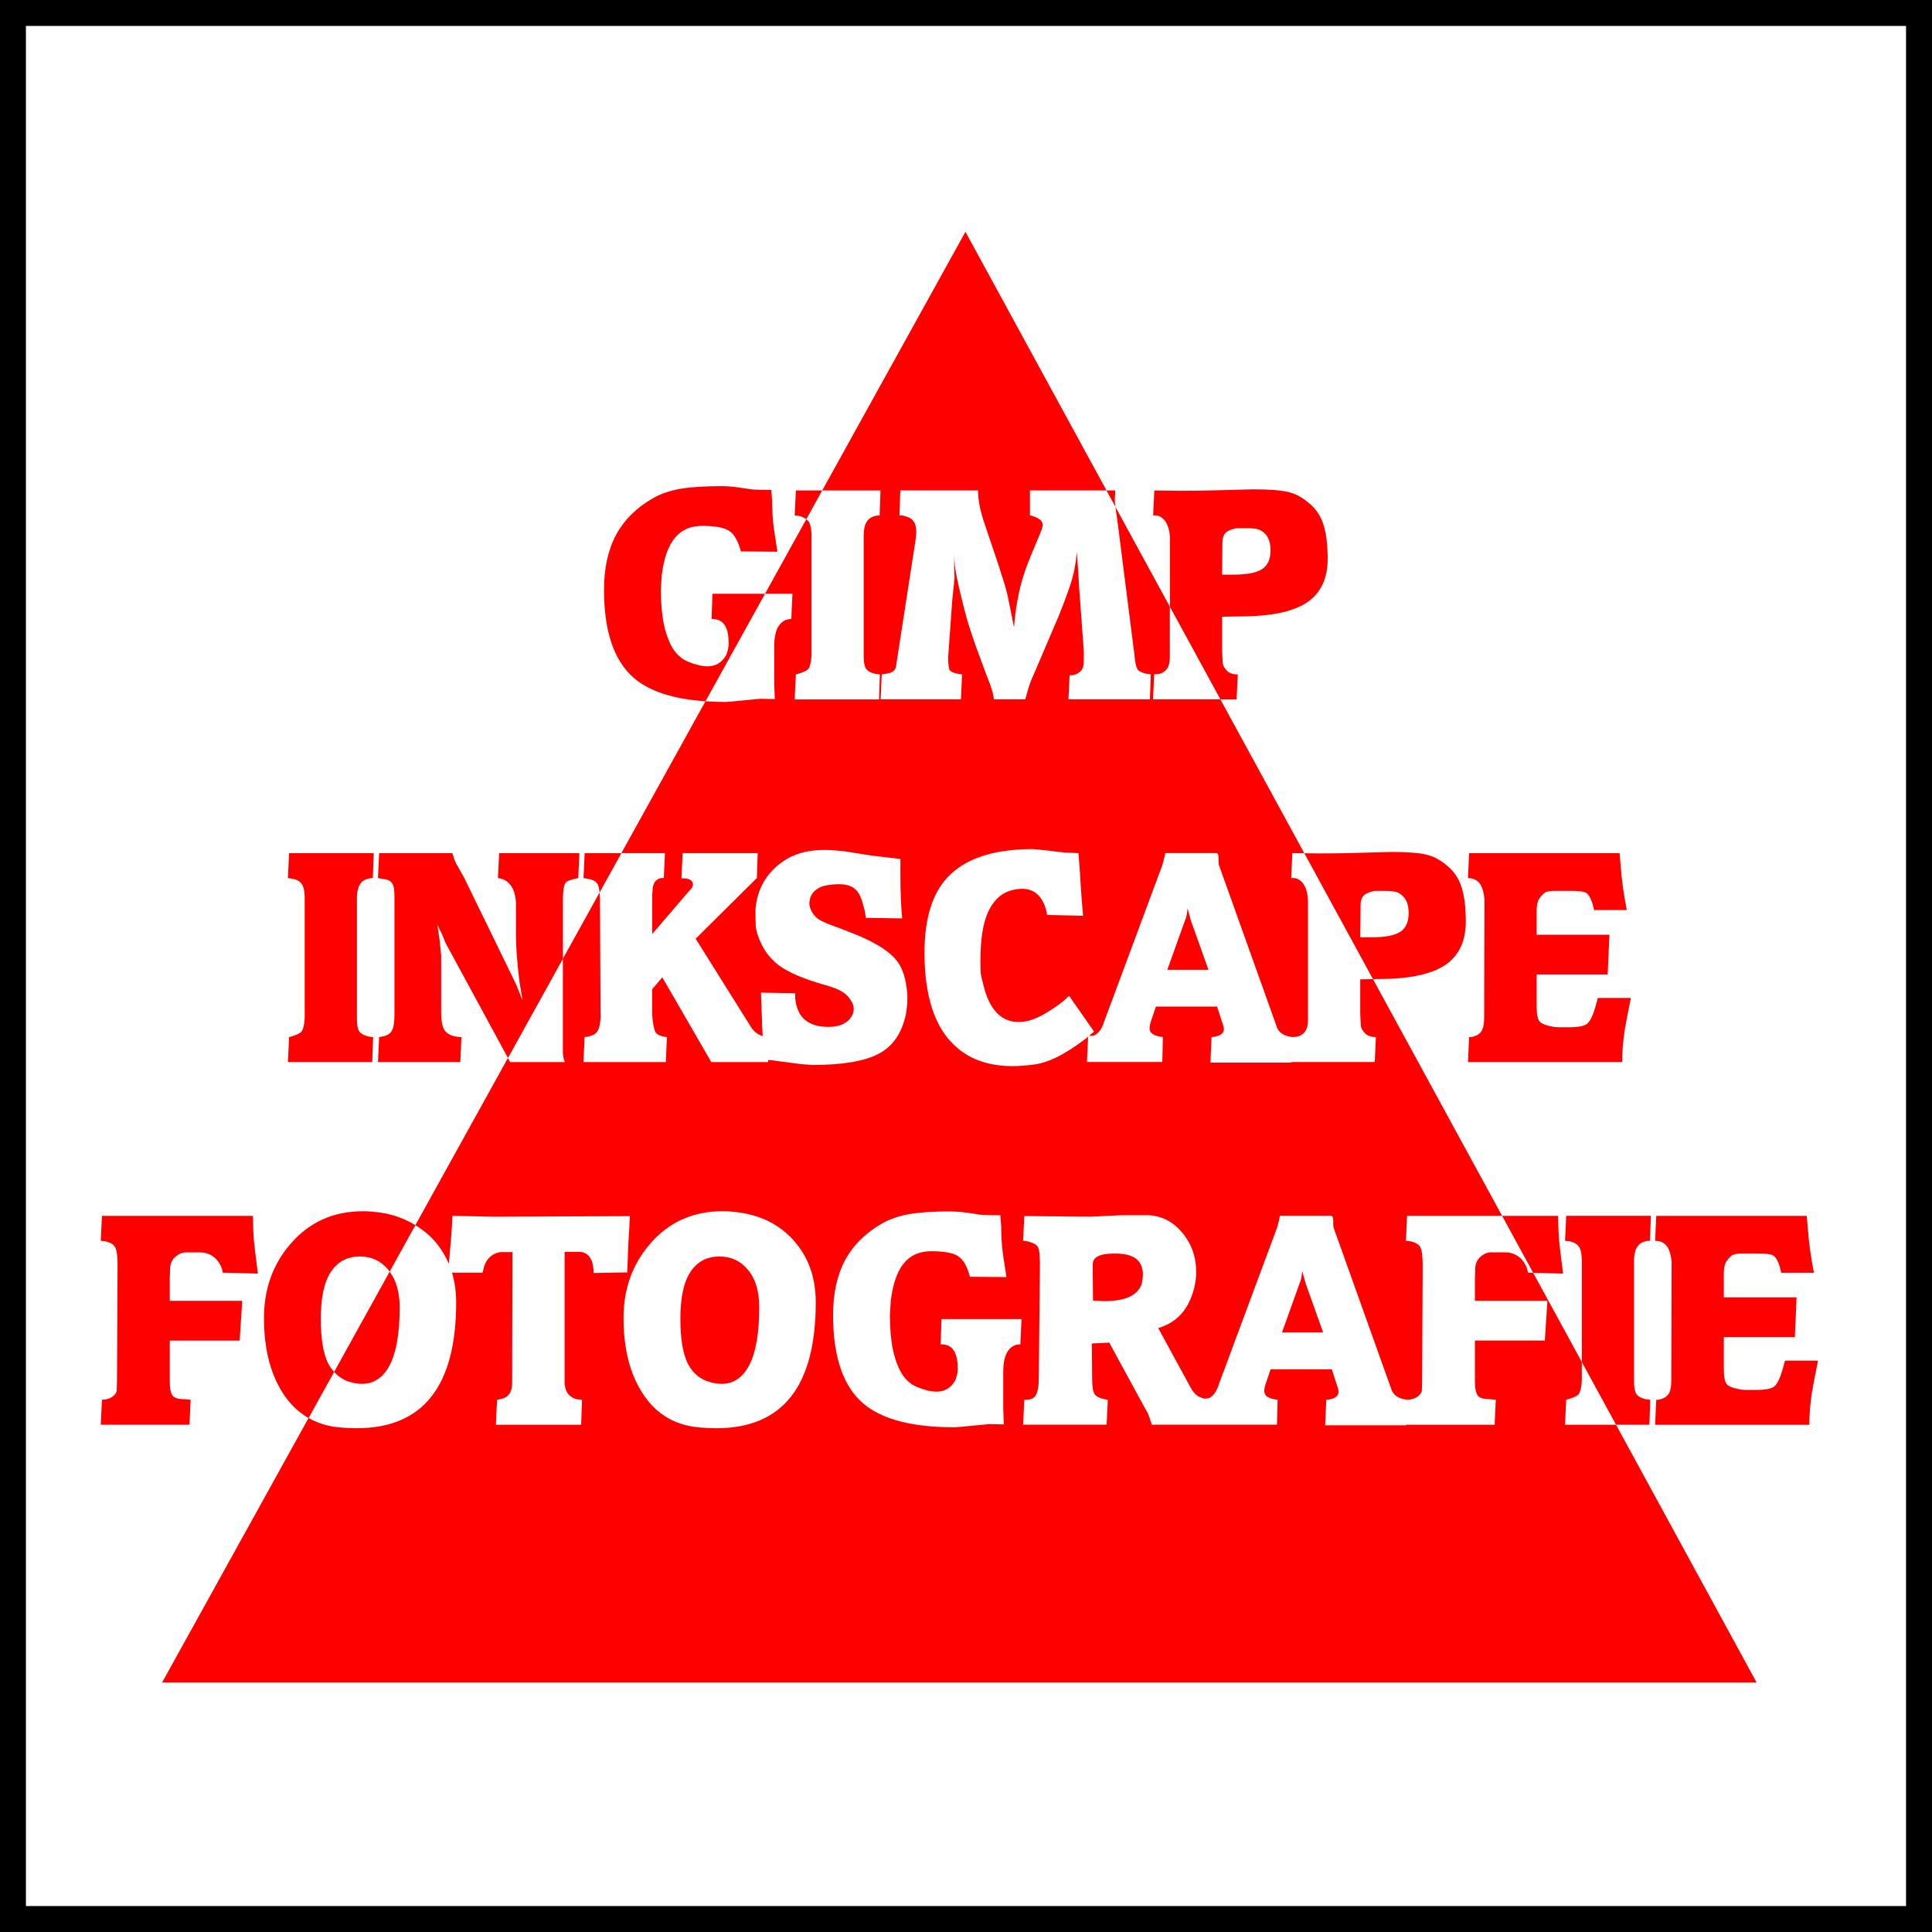 <?xml version="1.0" encoding="UTF-8" standalone="no"?>
<!-- Created with Inkscape (http://www.inkscape.org/) -->

<svg
   xmlns:dc="http://purl.org/dc/elements/1.1/"
   xmlns:cc="http://creativecommons.org/ns#"
   xmlns:rdf="http://www.w3.org/1999/02/22-rdf-syntax-ns#"
   xmlns:svg="http://www.w3.org/2000/svg"
   xmlns="http://www.w3.org/2000/svg"
   xmlns:sodipodi="http://sodipodi.sourceforge.net/DTD/sodipodi-0.dtd"
   xmlns:inkscape="http://www.inkscape.org/namespaces/inkscape"
   width="150"
   height="150"
   viewBox="0 0 150 150"
   id="svg2"
   version="1.1"
   inkscape:version="0.91 r13725"
   sodipodi:docname="15a-jule.svg">
  <rect x="0" y="0" width="150" height="150" fill="#333333" stroke="none"/>
  <defs
     id="defs4">
    <linearGradient
       id="linearGradient4152">
      <stop
         id="stop4154"
         offset="0"
         stop-color="#424343" />
      <stop
         id="stop4156"
         offset="0.36"
         stop-color="#c0ffff" />
      <stop
         id="stop4158"
         offset="0.51"
         stop-color="#ffffff" />
      <stop
         id="stop4160"
         offset="0.66"
         stop-color="#c0ffff" />
      <stop
         id="stop4162"
         offset="1"
         stop-color="#424343" />
    </linearGradient>
    <linearGradient
       id="linearGradient4178">
      <stop
         id="stop4180"
         offset="0"
         stop-color="#020202" />
      <stop
         id="stop4182"
         offset="0.2"
         stop-color="#01407f" />
      <stop
         id="stop4184"
         offset="0.4"
         stop-color="#127dcf" />
      <stop
         id="stop4186"
         offset="0.6"
         stop-color="#47b1f7" />
      <stop
         id="stop4188"
         offset="0.8"
         stop-color="#97ddfe" />
      <stop
         id="stop4190"
         offset="1"
         stop-color="#fbffff" />
    </linearGradient>
    <linearGradient
       id="linearGradient4207">
      <stop
         id="stop4209"
         offset="0"
         stop-color="#481318" />
      <stop
         id="stop4211"
         offset="0.2"
         stop-color="#edafb9" />
      <stop
         id="stop4213"
         offset="0.4"
         stop-color="#ffffac" />
      <stop
         id="stop4215"
         offset="0.6"
         stop-color="#402a16" />
      <stop
         id="stop4217"
         offset="0.8"
         stop-color="#454e00" />
      <stop
         id="stop4219"
         offset="1"
         stop-color="#eec28c" />
    </linearGradient>
  </defs>
  <sodipodi:namedview
     id="base"
     pagecolor="#ffffff"
     bordercolor="#666666"
     borderopacity="1.0"
     inkscape:pageopacity="0.0"
     inkscape:pageshadow="2"
     inkscape:zoom="2.6916504"
     inkscape:cx="226.40364"
     inkscape:cy="55.71759"
     inkscape:document-units="px"
     inkscape:current-layer="layer1"
     showgrid="false"
     units="px"
     fit-margin-top="0"
     fit-margin-left="0"
     fit-margin-right="0"
     fit-margin-bottom="0"
     showborder="true"
     inkscape:window-width="1920"
     inkscape:window-height="1017"
     inkscape:window-x="-8"
     inkscape:window-y="-8"
     inkscape:window-maximized="1"
     objecttolerance="20"
     showguides="false"
     inkscape:guide-bbox="true">
    <inkscape:grid
       type="xygrid"
       id="grid6433"
       spacingx="10"
       spacingy="10"
       originx="100"
       originy="100" />
    <sodipodi:guide
       position="75.418,52.013"
       orientation="1,0"
       id="guide7226" />
    <sodipodi:guide
       position="37.895,207.308"
       orientation="0,1"
       id="guide7228" />
  </sodipodi:namedview>
  <g
     inkscape:label="Ebene 1"
     inkscape:groupmode="layer"
     id="layer1"
     transform="translate(62.389,-923.635)">
    <rect
       style="opacity:1;fill:#ffffff;fill-opacity:1;fill-rule:evenodd;stroke:#000000;stroke-width:2.014;stroke-miterlimit:4;stroke-dasharray:none;stroke-dashoffset:0;stroke-opacity:1"
       id="rect4136"
       width="147.986"
       height="147.986"
       x="-61.383"
       y="924.642" />
    <path
       style="fill:#ff0000;fill-rule:evenodd;stroke:none;stroke-width:1px;stroke-linecap:butt;stroke-linejoin:miter;stroke-opacity:1"
       d="m 12.567,941.635 -11.12,20.082 4.526,0 -0.068,1.938 c -0.165,0 -0.285,0.014 -0.36,0.044 -0.585,0.135 -0.877,0.631 -0.877,1.487 l 0,9.055 0,0.339 c 0,0.466 0.06,0.788 0.18,0.968 0.12,0.18 0.359,0.317 0.719,0.407 l 0.36,0.044 -0.068,1.938 -6.548,0 0.09,-1.938 0.156,-0.044 c 0.405,-0.12 0.669,-0.241 0.789,-0.361 0.12,-0.135 0.201,-0.399 0.246,-0.79 l 0.022,-0.315 0,-9.281 c 0,-0.481 -0.067,-0.833 -0.202,-1.058 -0.048,-0.08 -0.127,-0.137 -0.202,-0.198 l -3.203,5.783 2.13,0 -0.09,1.96 c -0.405,0 -0.727,0.174 -0.967,0.519 -0.24,0.345 -0.36,0.892 -0.36,1.643 l 0,1.645 0,1.17 c 0,0.12 0.007,0.324 0.022,0.609 0.015,0.285 0.022,0.496 0.022,0.631 l -1.125,-0.024 -2.115,0.202 -0.587,0.046 c -0.546,0 -1.057,-0.023 -1.552,-0.057 l -6.531,11.793 3.383,0 -0.09,1.938 c -0.24,-0.03 -0.451,0.044 -0.631,0.224 -0.165,0.18 -0.246,0.465 -0.246,0.856 l -0.024,0.18 0,3.086 2.723,-3.177 0.36,-0.405 0.09,-0.227 c 0,-0.345 -0.262,-0.517 -0.787,-0.517 l -0.112,0 0.09,-1.96 5.829,0 -0.068,1.938 -4.75,4.708 4.278,6.824 c 0.233,0.382 0.545,0.623 0.928,0.735 l -0.044,-0.823 -0.044,-1.285 -0.046,-1.263 2.658,0.046 0,0.383 c 0.135,1.487 0.997,2.231 2.587,2.231 0.39,0 0.735,-0.06 1.035,-0.18 0.3,-0.135 0.527,-0.309 0.677,-0.519 0.165,-0.225 0.246,-0.464 0.246,-0.719 0,-0.195 -0.081,-0.422 -0.246,-0.677 -0.15,-0.255 -0.377,-0.473 -0.677,-0.653 -0.3,-0.18 -0.749,-0.352 -1.35,-0.517 -1.591,-0.451 -2.769,-0.954 -3.535,-1.509 -0.75,-0.571 -1.283,-1.315 -1.598,-2.231 -0.105,-0.285 -0.172,-0.563 -0.202,-0.834 -0.015,-0.285 -0.022,-0.721 -0.022,-1.307 0.105,-1.231 0.57,-2.26 1.396,-3.086 0.51,-0.511 1.08,-0.886 1.71,-1.126 0.63,-0.255 1.394,-0.383 2.295,-0.383 0.405,0 0.924,0.039 1.554,0.114 l 0.292,0.044 1.846,0.293 2.161,0.249 0,0.719 0,0.744 c 0,1.036 0.044,2.088 0.134,3.155 l -2.814,-0.046 -0.112,-0.651 -0.022,-0.068 -0.158,-0.563 c -0.135,-0.466 -0.346,-0.804 -0.631,-1.014 -0.27,-0.21 -0.675,-0.315 -1.216,-0.315 -0.225,0 -0.487,0.021 -0.787,0.066 l -0.426,0.09 c -0.315,0.105 -0.572,0.279 -0.767,0.519 -0.18,0.24 -0.27,0.509 -0.27,0.81 0,0.21 0.069,0.437 0.204,0.678 0.135,0.24 0.33,0.442 0.585,0.607 0.255,0.15 0.721,0.345 1.396,0.585 l 0.765,0.295 c 0.78,0.3 1.373,0.555 1.778,0.766 1.005,0.511 1.709,1.044 2.115,1.599 0.405,0.556 0.653,1.337 0.743,2.343 0.015,0.105 0.024,0.203 0.024,0.293 l 0,0.292 c 0,0.15 -0.009,0.285 -0.024,0.405 0,0.12 -0.03,0.368 -0.09,0.744 -0.315,1.487 -1.026,2.516 -2.137,3.087 -1.095,0.571 -2.807,0.856 -5.133,0.856 l -0.901,-0.068 -2.024,-0.268 -0.18,-0.025 -0.314,-0.031 -0.009,0.167 -4.412,0 -3.803,-6.578 -0.789,0.924 0,1.936 0.024,0.317 c 0.06,0.556 0.141,0.922 0.246,1.102 0.12,0.165 0.361,0.279 0.721,0.339 l 0.158,0.022 -0.09,1.938 -6.392,0 0.09,-1.938 0.292,-0.044 c 0.315,-0.075 0.533,-0.189 0.653,-0.339 0.135,-0.165 0.223,-0.436 0.268,-0.812 l 0.024,-0.268 -0.046,-9.327 c 0,-0.175 -0.02,-0.295 -0.033,-0.433 l -2.847,5.141 0,5.88 0,1.08 0,0.429 0.022,0.068 c 0,0.165 0.044,0.353 0.134,0.563 l -4.253,0 -0.169,-0.315 -7.186,12.977 c 0.542,0.333 1.045,0.724 1.479,1.214 0.476,0.54 0.844,1.14 1.119,1.793 l 0.165,-1.861 0.068,-0.924 0.044,-0.946 3.288,0.068 c 1.185,0 2.941,-0.01 5.267,-0.024 2.341,-0.015 4.08,-0.022 5.221,-0.022 l -0.044,1.014 -0.068,0.992 -0.044,1.192 -0.046,1.173 -2.611,0.044 0,-0.271 -0.09,-0.517 c -0.18,-0.571 -0.532,-0.856 -1.057,-0.856 l -1.103,0 0,9.82 0,0.451 0.024,0.136 0.044,0.224 c 0.06,0.195 0.157,0.36 0.292,0.495 0.135,0.135 0.316,0.242 0.541,0.317 l 0.451,0.044 -0.068,1.938 -6.619,0 0.09,-1.938 0.248,-0.044 c 0.615,-0.12 0.923,-0.535 0.923,-1.241 l 0.022,-10.181 -0.809,0 c -0.3,0 -0.587,0.104 -0.857,0.315 -0.255,0.195 -0.443,0.496 -0.563,0.902 l -0.044,0.224 -0.046,0.158 -2.372,0 c 0.211,0.708 0.323,1.47 0.323,2.297 0,6.518 -2.573,9.778 -7.72,9.778 -0.435,0 -0.901,-0.023 -1.396,-0.068 -0.877,-0.086 -1.655,-0.334 -2.343,-0.726 l -11.373,20.538 123.799,0 -10.916,-20.014 -3.959,0 0.09,-1.938 0.156,-0.044 c 0.405,-0.12 0.669,-0.241 0.789,-0.361 0.12,-0.135 0.201,-0.399 0.246,-0.79 l 0.022,-0.315 0,-1.421 -3.776,-6.925 -0.404,-0.011 -0.068,-0.315 c -0.255,-0.691 -0.714,-1.105 -1.374,-1.241 l -0.336,-0.022 -1.125,0 c -0.285,0 -0.579,0.144 -0.879,0.429 -0.21,0.24 -0.314,0.532 -0.314,0.878 l 0,0.203 -0.022,0.429 0,1.824 5.627,0 -0.202,3.086 -5.425,0 0,3.155 c 0,0.556 0.074,0.931 0.224,1.126 0.15,0.18 0.465,0.271 0.945,0.271 l 0.451,0.044 -0.09,1.938 -6.878,0 -0.002,0.044 -6.28,0 0.09,-1.982 c 0.12,-0.014 0.196,-0.022 0.226,-0.022 0.585,-0.105 0.817,-0.376 0.697,-0.812 l -0.495,-1.531 -4.75,0 -0.36,1.058 c -0.09,0.255 -0.134,0.466 -0.134,0.631 0,0.345 0.292,0.563 0.877,0.653 l 0.158,0.022 -0.046,1.938 -5.462,0 -4.253,0 -0.18,-0.541 c -0.06,-0.195 -0.127,-0.353 -0.202,-0.473 l -0.068,-0.112 -2.86,-5.249 -1.35,0.068 0.022,2.701 c 0,0.616 0.06,1.021 0.18,1.216 0.12,0.195 0.405,0.339 0.855,0.429 l 0.18,0.022 -0.09,1.938 -6.482,0 0.09,-1.938 0.158,0 c 0.36,0 0.608,-0.12 0.743,-0.361 0.15,-0.255 0.224,-0.705 0.224,-1.351 l 0.09,-8.989 -0.022,-0.315 c 0,-0.466 -0.067,-0.774 -0.202,-0.924 -0.135,-0.165 -0.422,-0.293 -0.857,-0.383 l -0.224,-0.022 0.09,-1.916 c 0.54,0 1.358,0.01 2.453,0.022 1.095,0.014 2.01,0.024 2.745,0.024 l 2.409,-0.114 1.868,0 c 1.08,0 1.995,0.436 2.745,1.307 0.75,0.871 1.125,1.909 1.125,3.111 0,0.601 -0.111,1.208 -0.336,1.824 -0.465,1.306 -1.336,2.148 -2.611,2.523 l 2.543,4.664 c 0.165,0.3 0.353,0.509 0.563,0.629 0.135,0.075 0.286,0.135 0.451,0.18 l 0.026,0.01 c 0.02,0 0.032,-0.01 0.057,-0.01 0.15,0 0.24,-0.01 0.27,-0.022 0.165,-0.075 0.306,-0.189 0.426,-0.339 0.135,-0.15 0.255,-0.389 0.36,-0.719 l 4.524,-12.165 c 0.03,-0.105 0.069,-0.24 0.114,-0.405 0.045,-0.18 0.082,-0.361 0.112,-0.541 l 3.961,0 c 0.12,0 0.18,0.114 0.18,0.339 0,0.33 0.007,0.518 0.022,0.563 l 4.502,12.592 c 0.12,0.375 0.435,0.623 0.945,0.744 l 0.268,0.044 0.002,0 0.262,-0.022 c 0.24,-0.045 0.437,-0.128 0.587,-0.248 0.15,-0.12 0.247,-0.255 0.292,-0.405 l 0.022,-0.765 0.044,-8.989 c 0,-0.706 -0.058,-1.172 -0.178,-1.397 -0.105,-0.225 -0.362,-0.383 -0.767,-0.473 l -0.358,-0.044 0.09,-1.938 7.377,0 -10.023,-18.375 -0.989,0.015 0,2.682 0.044,0.878 c 0,0.165 0.083,0.346 0.248,0.541 0.105,0.135 0.232,0.233 0.382,0.292 0.165,0.06 0.346,0.09 0.541,0.09 l -0.09,1.938 -6.474,0 -0.002,0.044 -6.28,0 0.09,-1.982 c 0.12,-0.014 0.196,-0.022 0.226,-0.022 0.585,-0.105 0.817,-0.376 0.697,-0.812 l -0.495,-1.531 -4.75,0 -0.36,1.058 c -0.09,0.255 -0.134,0.466 -0.134,0.631 0,0.345 0.292,0.563 0.877,0.653 l 0.158,0.022 -0.046,1.938 -5.851,0 0.09,-1.938 c 0,-0.06 0.06,-0.09 0.18,-0.09 0.15,0 0.24,-0.01 0.27,-0.022 0.165,-0.075 0.306,-0.189 0.426,-0.339 0.135,-0.15 0.255,-0.389 0.36,-0.719 l 4.524,-12.166 c 0.03,-0.105 0.069,-0.24 0.114,-0.405 0.045,-0.18 0.082,-0.361 0.112,-0.541 l 3.961,0 c 0.12,0 0.18,0.114 0.18,0.339 0,0.33 0.007,0.518 0.022,0.563 l 4.502,12.592 c 0.12,0.375 0.435,0.623 0.945,0.744 l 0.268,0.044 0.002,0 0.286,-0.022 c 0.165,-0.015 0.33,-0.082 0.495,-0.202 0.285,-0.21 0.426,-0.572 0.426,-1.082 l 0,-9.303 -0.022,-0.293 c -0.075,-0.526 -0.226,-0.901 -0.451,-1.126 -0.21,-0.24 -0.486,-0.345 -0.831,-0.315 l 0.09,-1.938 0.928,0.011 -6.517,-11.95 -5.227,0 0.09,-1.938 0.292,-0.022 c 0.165,-0.015 0.33,-0.082 0.495,-0.202 0.285,-0.21 0.426,-0.572 0.426,-1.082 l 0,-3.951 -4.225,-7.746 0.202,1.447 1.238,9.754 0.09,0.744 c 0.045,0.345 0.119,0.586 0.224,0.722 0.12,0.12 0.338,0.217 0.653,0.293 l 0.339,0.044 -0.068,1.938 -6.324,0 0.09,-1.87 0.202,0 c 0.6,-0.105 0.899,-0.45 0.899,-1.036 l 0,-0.7 0,-0.156 -0.382,-5.205 -0.044,-0.878 -0.112,-1.577 c -0.075,0.781 -0.195,1.465 -0.36,2.05 -0.165,0.586 -0.503,1.524 -1.013,2.816 l -2.003,4.686 -0.18,0.405 c -0.075,0.195 -0.151,0.42 -0.226,0.675 -0.075,0.255 -0.149,0.519 -0.224,0.79 l -2.431,0 c -0.045,-0.315 -0.105,-0.58 -0.18,-0.79 -0.06,-0.225 -0.194,-0.592 -0.404,-1.102 l -0.765,-2.072 c -0.435,-1.216 -0.75,-2.215 -0.945,-2.996 -0.255,-1.006 -0.452,-1.833 -0.587,-2.479 -0.135,-0.661 -0.202,-1.275 -0.202,-1.846 l 0,0.946 c 0,0.315 0.007,0.631 0.022,0.946 l -0.18,1.733 -0.314,4.371 c 0,0.526 0.037,0.864 0.112,1.014 0.09,0.135 0.338,0.239 0.743,0.315 l 0.226,0.022 -0.09,1.938 -6.236,0 0.09,-1.938 0.158,-0.022 c 0.33,-0.045 0.555,-0.105 0.675,-0.18 0.135,-0.075 0.225,-0.21 0.27,-0.405 l 0.112,-0.722 1.396,-9.011 0.022,-0.18 0.046,-0.473 c 0,-0.405 -0.067,-0.698 -0.202,-0.878 -0.12,-0.195 -0.361,-0.339 -0.721,-0.429 -0.075,-0.03 -0.202,-0.044 -0.382,-0.044 l 0.068,-1.938 6.032,0 c 0,0.766 0.181,1.66 0.541,2.682 l 0.629,1.868 c 0.225,0.646 0.459,1.353 0.699,2.118 0.195,0.601 0.322,1.036 0.382,1.307 l 0.044,0.18 0.202,0.99 0.295,1.487 0.066,-0.719 c 0.105,-0.901 0.249,-1.712 0.429,-2.433 0.18,-0.736 0.442,-1.517 0.787,-2.343 l 0.879,-2.118 0.066,-0.293 c 0,-0.18 -0.06,-0.324 -0.18,-0.429 -0.12,-0.12 -0.352,-0.231 -0.697,-0.337 l -0.112,-0.022 0,-1.938 5.944,0 -10.953,-20.082 z m 10.953,20.082 0.697,1.278 -0.046,-0.332 0,-0.405 c 0.015,-0.165 0.022,-0.346 0.022,-0.541 l -0.673,0 z m 4.922,9.024 3.924,7.196 1.255,0 0.09,-1.938 c -0.195,0 -0.376,-0.03 -0.541,-0.09 -0.15,-0.06 -0.277,-0.157 -0.382,-0.293 -0.165,-0.195 -0.248,-0.376 -0.248,-0.541 l -0.044,-0.878 0,-2.682 1.372,-0.022 c 2.371,0 4.098,-0.352 5.179,-1.058 1.095,-0.721 1.642,-1.854 1.642,-3.401 0,-1.141 -0.113,-2.043 -0.339,-2.704 -0.21,-0.661 -0.585,-1.21 -1.125,-1.645 -0.525,-0.451 -1.065,-0.736 -1.62,-0.856 -0.555,-0.135 -1.463,-0.202 -2.723,-0.202 -0.105,0 -1.237,0.03 -3.398,0.09 -0.54,0.015 -1.277,0.022 -2.207,0.022 l -2.046,-0.022 -0.09,1.938 c 0.345,-0.03 0.621,0.074 0.831,0.315 0.225,0.225 0.376,0.601 0.451,1.126 l 0.022,0.293 0,5.352 z m 10.441,19.145 5.328,9.772 0.382,-0.01 c 2.371,0 4.098,-0.352 5.179,-1.058 1.095,-0.721 1.642,-1.854 1.642,-3.401 0,-1.141 -0.113,-2.043 -0.339,-2.704 -0.21,-0.661 -0.585,-1.21 -1.125,-1.645 -0.525,-0.451 -1.065,-0.736 -1.62,-0.856 -0.555,-0.135 -1.463,-0.202 -2.723,-0.202 -0.105,0 -1.237,0.03 -3.398,0.09 -0.54,0.015 -1.277,0.022 -2.207,0.022 l -1.119,-0.011 z m 15.352,28.147 2.414,4.426 2.319,0.058 c -0.12,-0.931 -0.217,-1.728 -0.292,-2.389 -0.06,-0.676 -0.09,-1.373 -0.09,-2.094 l -4.35,0 z m 6.19,11.351 2.655,4.868 2.589,0 0.068,-1.938 -0.36,-0.044 c -0.36,-0.09 -0.599,-0.227 -0.719,-0.407 -0.12,-0.18 -0.18,-0.502 -0.18,-0.968 l 0,-0.339 0,-9.055 c 0,-0.856 0.292,-1.352 0.877,-1.487 0.075,-0.03 0.195,-0.044 0.36,-0.044 l 0.068,-1.938 -6.572,0 -0.09,1.938 0.358,0.044 c 0.36,0.075 0.608,0.226 0.743,0.451 0.135,0.225 0.202,0.578 0.202,1.058 l 0,7.86 z m -98.854,4.345 1.983,-3.579 c -0.177,-0.197 -0.34,-0.412 -0.473,-0.673 -0.375,-0.781 -0.563,-1.93 -0.563,-3.447 0,-1.652 0.262,-2.869 0.787,-3.65 0.525,-0.796 1.276,-1.192 2.251,-1.192 0.9,0 1.637,0.345 2.207,1.036 0.037,0.044 0.064,0.099 0.099,0.145 l 2,-3.612 c -0.787,-0.483 -1.671,-0.821 -2.684,-0.972 -0.525,-0.075 -0.984,-0.112 -1.374,-0.112 -2.296,0 -4.172,0.841 -5.627,2.523 -1.381,1.592 -2.071,3.513 -2.071,5.766 0,2.253 0.442,4.123 1.328,5.61 0.565,0.957 1.281,1.671 2.137,2.158 z m 6.291,-11.36 -4.308,7.781 c 0.341,0.38 0.755,0.651 1.26,0.79 0.315,0.09 0.616,0.136 0.901,0.136 0.93,0 1.651,-0.489 2.161,-1.465 0.51,-0.991 0.765,-2.484 0.765,-4.481 0,-1.167 -0.265,-2.081 -0.778,-2.761 z m 9.186,-16.589 4.267,-7.706 0,-4.776 0.022,-0.359 c 0.03,-0.405 0.097,-0.67 0.202,-0.79 0.12,-0.12 0.375,-0.217 0.765,-0.293 l 0.202,-0.044 0.09,-1.938 -6.234,0 -0.09,1.938 c 0.345,0.03 0.637,0.171 0.877,0.427 0.24,0.255 0.398,0.608 0.473,1.058 l 0.046,0.339 0,2.726 c 0,0.33 0.023,0.81 0.068,1.441 0.045,0.616 0.112,1.292 0.202,2.028 l 0.246,1.487 c -0.06,-0.165 -0.18,-0.466 -0.36,-0.902 -0.105,-0.27 -0.179,-0.442 -0.224,-0.517 l -0.721,-1.487 -3.262,-6.69 -0.563,-0.992 c -0.075,-0.15 -0.135,-0.278 -0.18,-0.383 -0.03,-0.12 -0.076,-0.278 -0.136,-0.473 l -5.693,0 -0.09,1.938 0.134,0.022 0.292,0.044 c 0.345,0.045 0.57,0.159 0.675,0.339 0.12,0.165 0.18,0.487 0.18,0.968 l 0,9.191 c 0,0.616 -0.067,1.044 -0.202,1.285 -0.12,0.225 -0.368,0.376 -0.743,0.451 l -0.246,0.044 -0.09,1.938 6.392,0 0.09,-1.938 -0.27,-0.022 c -0.465,-0.045 -0.803,-0.203 -1.013,-0.473 -0.195,-0.27 -0.292,-0.736 -0.292,-1.397 l 0,-0.383 0,-4.079 -0.136,-1.305 -0.09,-0.563 -0.066,-0.541 0.202,0.473 0.112,0.202 0.314,0.766 4.851,8.945 z m 7.113,-12.847 1.693,-3.058 -2.851,0 -0.09,1.938 0.178,0.022 c 0.45,0.06 0.744,0.188 0.879,0.383 0.105,0.126 0.16,0.389 0.191,0.715 z m 8.223,-14.851 4.623,-8.346 -4.082,0 -0.068,1.96 c 0.075,-0.015 0.186,-0.006 0.336,0.024 0.66,0.12 0.991,0.734 0.991,1.846 0,0.21 -0.023,0.391 -0.068,0.541 -0.03,0.15 -0.074,0.285 -0.134,0.405 -0.33,0.571 -0.81,0.856 -1.44,0.856 -0.42,0 -0.925,-0.118 -1.51,-0.359 -0.45,-0.18 -0.832,-0.505 -1.147,-0.97 -0.3,-0.466 -0.539,-1.089 -0.719,-1.87 -0.165,-0.796 -0.248,-1.704 -0.248,-2.726 l 0.068,-1.126 c 0.165,-1.322 0.501,-2.29 1.011,-2.906 0.51,-0.631 1.216,-0.946 2.117,-0.946 0.96,0 1.637,0.114 2.027,0.339 0.39,0.21 0.696,0.676 0.921,1.397 l 0.068,0.246 2.836,0.024 c -0.165,-1.081 -0.262,-1.728 -0.292,-1.938 -0.075,-0.646 -0.112,-1.292 -0.112,-1.938 l -0.068,-0.924 c -0.78,0 -1.304,-0.014 -1.574,-0.044 -0.255,-0.045 -0.609,-0.098 -1.06,-0.158 -0.435,-0.06 -0.84,-0.09 -1.216,-0.09 -1.321,0 -2.386,0.07 -3.196,0.205 -0.795,0.135 -1.499,0.374 -2.115,0.719 -1.276,0.721 -2.236,1.666 -2.882,2.838 -0.63,1.171 -0.945,2.599 -0.945,4.281 0,3.229 0.773,5.512 2.319,6.848 1.202,1.04 3.061,1.641 5.559,1.813 z m 7.825,-14.13 1.238,-2.235 -2.046,0 -0.09,1.938 0.358,0.044 c 0.233,0.049 0.402,0.141 0.541,0.253 z m 33.412,0.693 0.156,0 0.653,0 c 0.51,0 0.855,0.053 1.035,0.158 0.525,0.27 0.789,0.787 0.789,1.553 0,0.691 -0.218,1.18 -0.653,1.465 -0.435,0.285 -1.178,0.429 -2.229,0.429 l -0.877,0 0.022,-2.479 c 0,-0.345 0.083,-0.6 0.248,-0.766 0.165,-0.165 0.45,-0.286 0.855,-0.361 z m -15.813,24.915 0.967,0.09 0.743,0.09 0.765,0.088 1.057,0.046 0.09,1.104 0.068,1.126 0.09,1.307 0.112,1.329 -2.792,-0.068 -0.044,-0.271 c -0.3,-1.171 -0.93,-1.758 -1.89,-1.758 -0.315,0 -0.639,0.053 -0.969,0.158 -0.735,0.24 -1.298,0.796 -1.688,1.667 -0.39,0.856 -0.585,2.103 -0.585,3.74 0,0.451 0.007,0.78 0.022,0.99 0.03,0.21 0.099,0.511 0.204,0.902 0.465,1.922 1.38,2.884 2.745,2.884 0.57,0 1.186,-0.181 1.846,-0.541 0.66,-0.376 1.207,-0.744 1.642,-1.104 l 0.429,-0.383 1.934,2.772 -0.607,0.517 c -0.87,0.661 -1.644,1.157 -2.319,1.487 -0.66,0.315 -1.267,0.503 -1.822,0.563 -0.555,0.075 -1.088,0.112 -1.598,0.112 -2.176,0 -3.857,-0.735 -5.043,-2.206 -1.185,-1.487 -1.778,-3.688 -1.778,-6.602 0,-2.823 0.69,-4.865 2.071,-6.127 1.381,-1.276 3.497,-1.914 6.348,-1.914 z m -57.754,0.315 -0.09,1.938 0.358,0.044 c 0.36,0.075 0.608,0.226 0.743,0.451 0.135,0.225 0.202,0.578 0.202,1.058 l 0,9.281 -0.022,0.315 c -0.045,0.391 -0.126,0.654 -0.246,0.79 -0.12,0.12 -0.384,0.241 -0.789,0.361 l -0.156,0.044 -0.09,1.938 6.548,0 0.068,-1.938 -0.36,-0.044 c -0.36,-0.09 -0.599,-0.227 -0.719,-0.407 -0.12,-0.18 -0.18,-0.502 -0.18,-0.968 l 0,-0.339 0,-9.055 c 0,-0.856 0.292,-1.352 0.877,-1.487 0.075,-0.03 0.195,-0.044 0.36,-0.044 l 0.068,-1.938 -6.572,0 z m 91.618,0 -0.09,1.938 c 0.285,0 0.517,0.067 0.697,0.202 0.18,0.135 0.307,0.307 0.382,0.517 0.09,0.21 0.157,0.504 0.202,0.88 l 0,0.359 -0.022,8.854 c 0,0.481 -0.067,0.833 -0.202,1.058 -0.135,0.21 -0.346,0.354 -0.631,0.429 -0.075,0.03 -0.186,0.044 -0.336,0.044 l -0.09,1.938 11.973,0 c 0,-0.781 0.067,-1.615 0.202,-2.501 0.075,-0.466 0.233,-1.291 0.473,-2.477 l -2.565,0 -0.158,0.585 c -0.21,0.751 -0.435,1.224 -0.675,1.419 -0.225,0.18 -0.691,0.271 -1.396,0.271 l -0.833,0 -0.336,-0.022 c -0.6,-0.105 -0.975,-0.249 -1.125,-0.429 -0.15,-0.18 -0.226,-0.579 -0.226,-1.194 l 0,-2.455 5.515,0 0.136,-3.086 -5.651,0 0,-1.892 c 0,-0.42 0.083,-0.743 0.248,-0.968 0.18,-0.24 0.338,-0.391 0.473,-0.451 0.135,-0.06 0.353,-0.09 0.653,-0.09 l 1.306,0 c 0.555,0 0.916,0.037 1.081,0.112 0.165,0.06 0.306,0.227 0.426,0.497 l 0.068,0.156 0.068,0.18 0.134,0.541 2.543,0 c -0.18,-0.901 -0.314,-1.772 -0.404,-2.613 l -0.158,-1.802 -11.681,0 z m -7.324,2.928 0.156,0 0.653,0 c 0.51,0 0.855,0.053 1.035,0.158 0.525,0.27 0.789,0.787 0.789,1.553 0,0.691 -0.218,1.18 -0.653,1.465 -0.435,0.285 -1.178,0.429 -2.229,0.429 l -0.877,0 0.022,-2.479 c 0,-0.345 0.083,-0.6 0.248,-0.766 0.165,-0.165 0.45,-0.286 0.855,-0.361 z m -14.534,1.353 c -0.03,0.3 -0.06,0.502 -0.09,0.607 -0.015,0.105 -0.052,0.219 -0.112,0.339 l -1.372,3.828 3.196,0 -1.374,-3.852 -0.248,-0.922 z m -36.093,23.516 c 0.39,0 0.849,0.037 1.374,0.112 1.711,0.255 3.098,0.985 4.163,2.187 1.125,1.276 1.688,2.866 1.688,4.774 0,6.518 -2.573,9.778 -7.72,9.778 -0.435,0 -0.901,-0.023 -1.396,-0.068 -1.966,-0.195 -3.459,-1.157 -4.48,-2.884 -0.885,-1.487 -1.328,-3.357 -1.328,-5.61 0,-2.253 0.69,-4.174 2.071,-5.766 1.456,-1.682 3.331,-2.523 5.627,-2.523 z m 17.706,0.022 c 0.375,0 0.78,0.03 1.216,0.091 0.45,0.06 0.804,0.113 1.06,0.158 0.27,0.03 0.794,0.044 1.574,0.044 l 0.068,0.924 c 0,0.646 0.037,1.292 0.112,1.938 0.03,0.21 0.127,0.857 0.292,1.938 l -2.836,-0.025 -0.068,-0.246 c -0.225,-0.721 -0.531,-1.187 -0.921,-1.397 -0.39,-0.225 -1.066,-0.339 -2.027,-0.339 -0.9,0 -1.607,0.315 -2.117,0.946 -0.51,0.616 -0.846,1.584 -1.011,2.906 l -0.068,1.126 c 0,1.021 0.083,1.93 0.248,2.726 0.18,0.781 0.419,1.404 0.719,1.87 0.315,0.466 0.697,0.79 1.147,0.97 0.585,0.24 1.09,0.358 1.51,0.358 0.63,0 1.11,-0.285 1.44,-0.856 0.06,-0.12 0.104,-0.255 0.134,-0.405 0.045,-0.15 0.068,-0.331 0.068,-0.541 0,-1.111 -0.331,-1.726 -0.991,-1.846 -0.15,-0.03 -0.261,-0.039 -0.336,-0.025 l 0.068,-1.96 6.212,0 -0.09,1.96 c -0.405,0 -0.727,0.174 -0.967,0.519 -0.24,0.345 -0.36,0.892 -0.36,1.643 l 0,1.646 0,1.17 c 0,0.12 0.007,0.324 0.022,0.609 0.015,0.285 0.022,0.496 0.022,0.631 l -1.125,-0.025 -2.115,0.202 -0.587,0.046 c -3.301,0 -5.67,-0.623 -7.111,-1.87 -1.546,-1.337 -2.319,-3.619 -2.319,-6.848 0,-1.682 0.315,-3.11 0.945,-4.281 0.645,-1.171 1.606,-2.117 2.882,-2.838 0.615,-0.345 1.319,-0.584 2.115,-0.719 0.81,-0.135 1.876,-0.205 3.196,-0.205 z m -65.902,0.339 -0.09,1.938 0.358,0.044 c 0.405,0.09 0.662,0.248 0.767,0.473 0.12,0.225 0.178,0.691 0.178,1.397 l -0.044,8.989 -0.022,0.765 c -0.045,0.15 -0.142,0.285 -0.292,0.405 -0.15,0.12 -0.347,0.203 -0.587,0.248 l -0.268,0.022 -0.09,1.938 6.887,0 0.09,-1.938 -0.451,-0.044 c -0.48,0 -0.795,-0.091 -0.945,-0.271 -0.15,-0.195 -0.224,-0.571 -0.224,-1.126 l 0,-3.155 5.425,0 0.202,-3.086 -5.627,0 0,-1.824 0.022,-0.429 0,-0.202 c 0,-0.345 0.104,-0.637 0.314,-0.878 0.3,-0.285 0.594,-0.429 0.879,-0.429 l 1.125,0 0.336,0.022 c 0.66,0.135 1.119,0.55 1.374,1.241 l 0.068,0.315 2.723,0.068 c -0.12,-0.931 -0.217,-1.728 -0.292,-2.389 -0.06,-0.676 -0.09,-1.373 -0.09,-2.094 l -11.727,0 z m 120.678,0 -0.09,1.938 c 0.285,0 0.517,0.067 0.697,0.203 0.18,0.135 0.307,0.307 0.382,0.517 0.09,0.21 0.157,0.504 0.202,0.88 l 0,0.359 -0.022,8.854 c 0,0.481 -0.067,0.833 -0.202,1.058 -0.135,0.21 -0.346,0.354 -0.631,0.429 -0.075,0.03 -0.186,0.044 -0.336,0.044 l -0.09,1.938 11.973,0 c 0,-0.781 0.067,-1.615 0.202,-2.501 0.075,-0.466 0.233,-1.291 0.473,-2.477 l -2.565,0 -0.158,0.585 c -0.21,0.751 -0.435,1.224 -0.675,1.419 -0.225,0.18 -0.691,0.271 -1.396,0.271 l -0.833,0 -0.336,-0.022 c -0.6,-0.105 -0.975,-0.249 -1.125,-0.429 -0.15,-0.18 -0.226,-0.579 -0.226,-1.194 l 0,-2.455 5.515,0 0.136,-3.086 -5.651,0 0,-1.892 c 0,-0.42 0.083,-0.743 0.248,-0.968 0.18,-0.24 0.338,-0.391 0.473,-0.451 0.135,-0.06 0.353,-0.09 0.653,-0.09 l 1.306,0 c 0.555,0 0.916,0.037 1.081,0.112 0.165,0.06 0.306,0.227 0.426,0.497 l 0.068,0.156 0.068,0.18 0.134,0.541 2.543,0 c -0.18,-0.901 -0.314,-1.772 -0.404,-2.614 l -0.158,-1.802 -11.681,0 z m -42.11,2.928 c -1.095,0 -1.642,0.278 -1.642,0.834 l 0,0.541 0.022,2.275 0.833,0.046 c 0.93,0 1.644,-0.137 2.139,-0.407 0.495,-0.285 0.78,-0.675 0.855,-1.17 0.03,-0.21 0.044,-0.368 0.044,-0.473 0,-0.991 -0.563,-1.533 -1.688,-1.623 -0.105,-0.015 -0.216,-0.022 -0.336,-0.022 l -0.226,0 z m -30.62,0.227 c -0.975,0 -1.726,0.396 -2.251,1.192 -0.525,0.781 -0.787,1.998 -0.787,3.65 0,1.517 0.188,2.666 0.563,3.447 0.39,0.766 0.967,1.253 1.732,1.463 0.315,0.09 0.616,0.136 0.901,0.136 0.93,0 1.651,-0.489 2.161,-1.465 0.51,-0.991 0.765,-2.484 0.765,-4.481 0,-1.246 -0.292,-2.215 -0.877,-2.906 -0.57,-0.691 -1.307,-1.036 -2.207,-1.036 z m 45.244,1.126 c -0.03,0.3 -0.06,0.502 -0.09,0.607 -0.015,0.105 -0.052,0.219 -0.112,0.339 l -1.372,3.828 3.196,0 -1.374,-3.852 -0.248,-0.922 z"
       id="path7230"
       inkscape:connector-curvature="0" />
  </g>
</svg>
